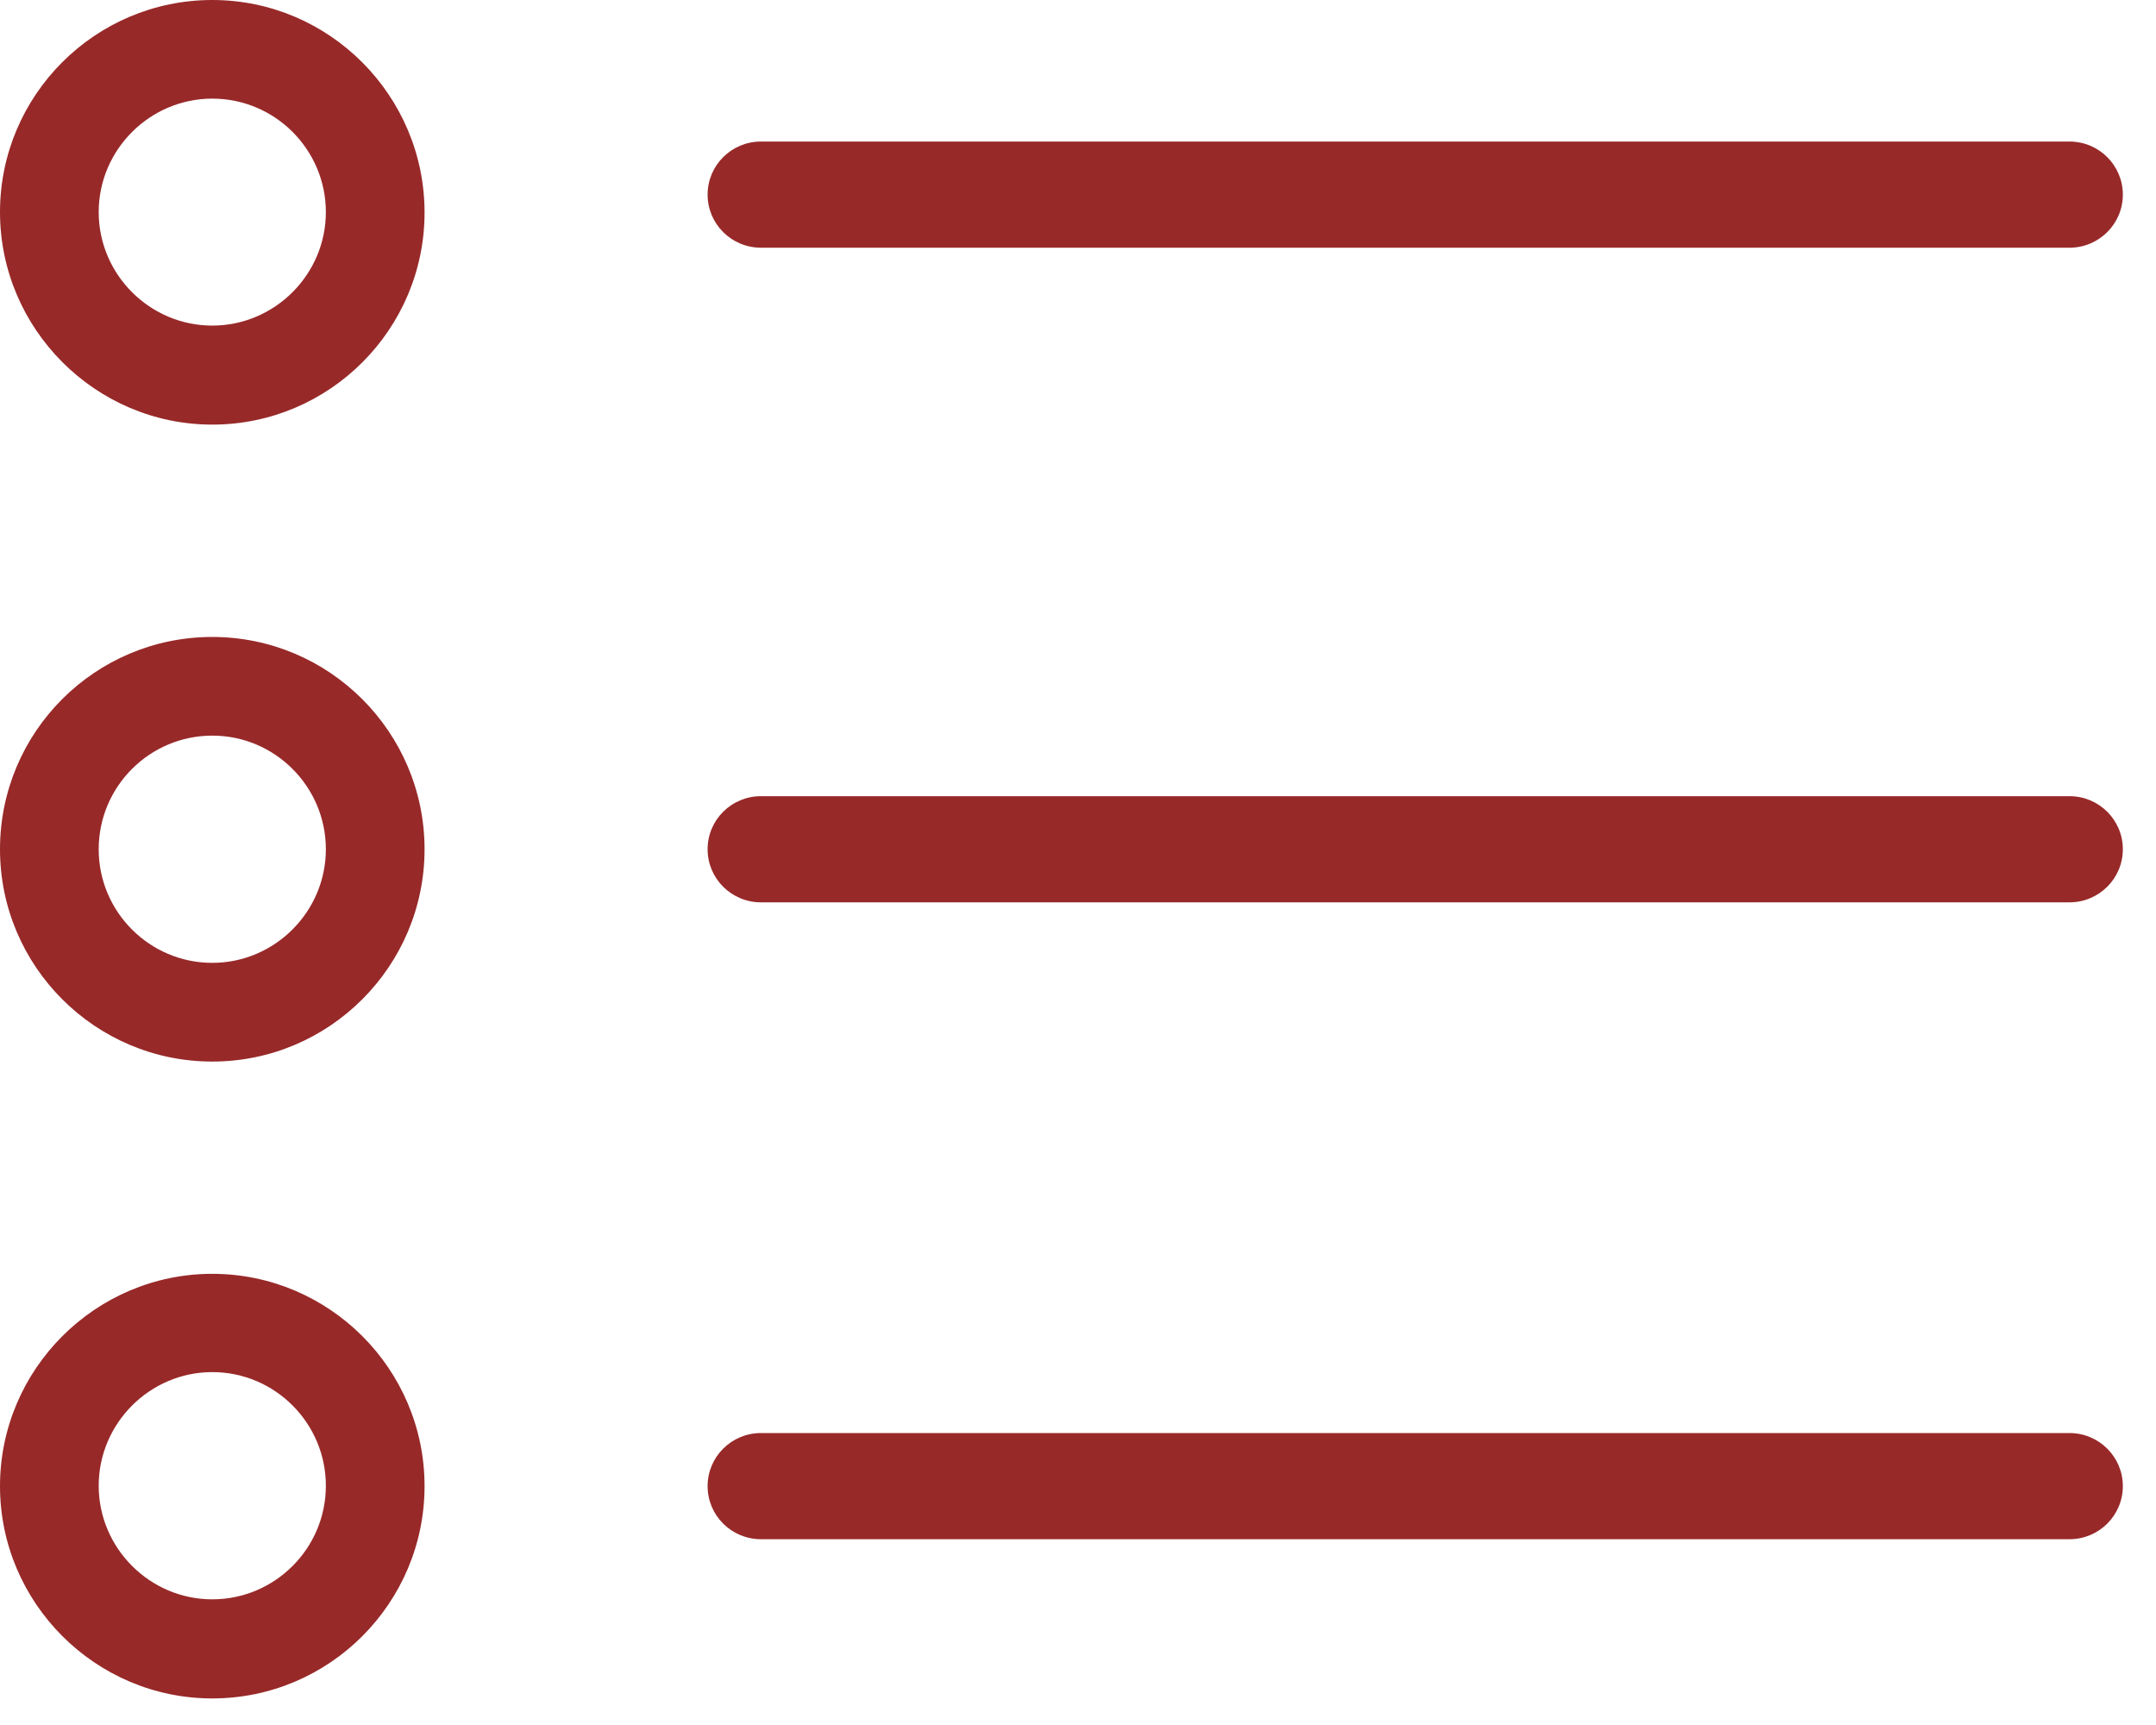 <svg width="50" height="40" viewBox="0 0 50 40" fill="none" xmlns="http://www.w3.org/2000/svg">
<path fill-rule="evenodd" clip-rule="evenodd" d="M9.846 4.928C9.846 7.634 7.642 9.846 4.923 9.846C2.214 9.846 0 7.625 0 4.918C0 2.212 2.205 0 4.923 0C7.642 0 9.846 2.221 9.846 4.928ZM7.557 4.918C7.557 3.472 6.38 2.287 4.923 2.287C3.475 2.287 2.289 3.472 2.289 4.918C2.289 6.365 3.475 7.55 4.923 7.55C6.371 7.55 7.557 6.365 7.557 4.918Z" fill="#982929"/>
<path fill-rule="evenodd" clip-rule="evenodd" d="M9.846 19.693C9.846 22.402 7.642 24.616 4.923 24.616C2.214 24.616 0 22.411 0 19.693C0 16.974 2.205 14.77 4.923 14.77C7.642 14.77 9.846 16.983 9.846 19.693ZM7.557 19.693C7.557 18.245 6.38 17.058 4.923 17.058C3.475 17.058 2.289 18.235 2.289 19.693C2.289 21.15 3.475 22.327 4.923 22.327C6.371 22.327 7.557 21.141 7.557 19.693Z" fill="#982929"/>
<path fill-rule="evenodd" clip-rule="evenodd" d="M9.846 34.461C9.846 37.17 7.642 39.384 4.923 39.384C2.214 39.384 0 37.17 0 34.461C0 31.752 2.214 29.538 4.923 29.538C7.632 29.538 9.846 31.743 9.846 34.461ZM7.557 34.452C7.557 33.004 6.38 31.817 4.923 31.817C3.475 31.817 2.289 33.004 2.289 34.452C2.289 35.9 3.475 37.086 4.923 37.086C6.371 37.086 7.557 35.909 7.557 34.452Z" fill="#982929"/>
<path d="M17.648 5.744H47.993C48.677 5.744 49.231 5.193 49.231 4.513C49.231 3.833 48.677 3.282 47.993 3.282H17.648C16.964 3.282 16.41 3.833 16.41 4.513C16.41 5.193 16.964 5.744 17.648 5.744Z" fill="#982929"/>
<path d="M17.648 20.924H47.993C48.677 20.924 49.231 20.373 49.231 19.693C49.231 19.012 48.677 18.462 47.993 18.462H17.648C16.964 18.462 16.41 19.012 16.41 19.693C16.41 20.373 16.964 20.924 17.648 20.924Z" fill="#982929"/>
<path d="M17.648 35.692H47.993C48.677 35.692 49.231 35.142 49.231 34.461C49.231 33.781 48.677 33.23 47.993 33.23H17.648C16.964 33.23 16.41 33.781 16.41 34.461C16.41 35.142 16.964 35.692 17.648 35.692Z" fill="#982929"/>
</svg>
